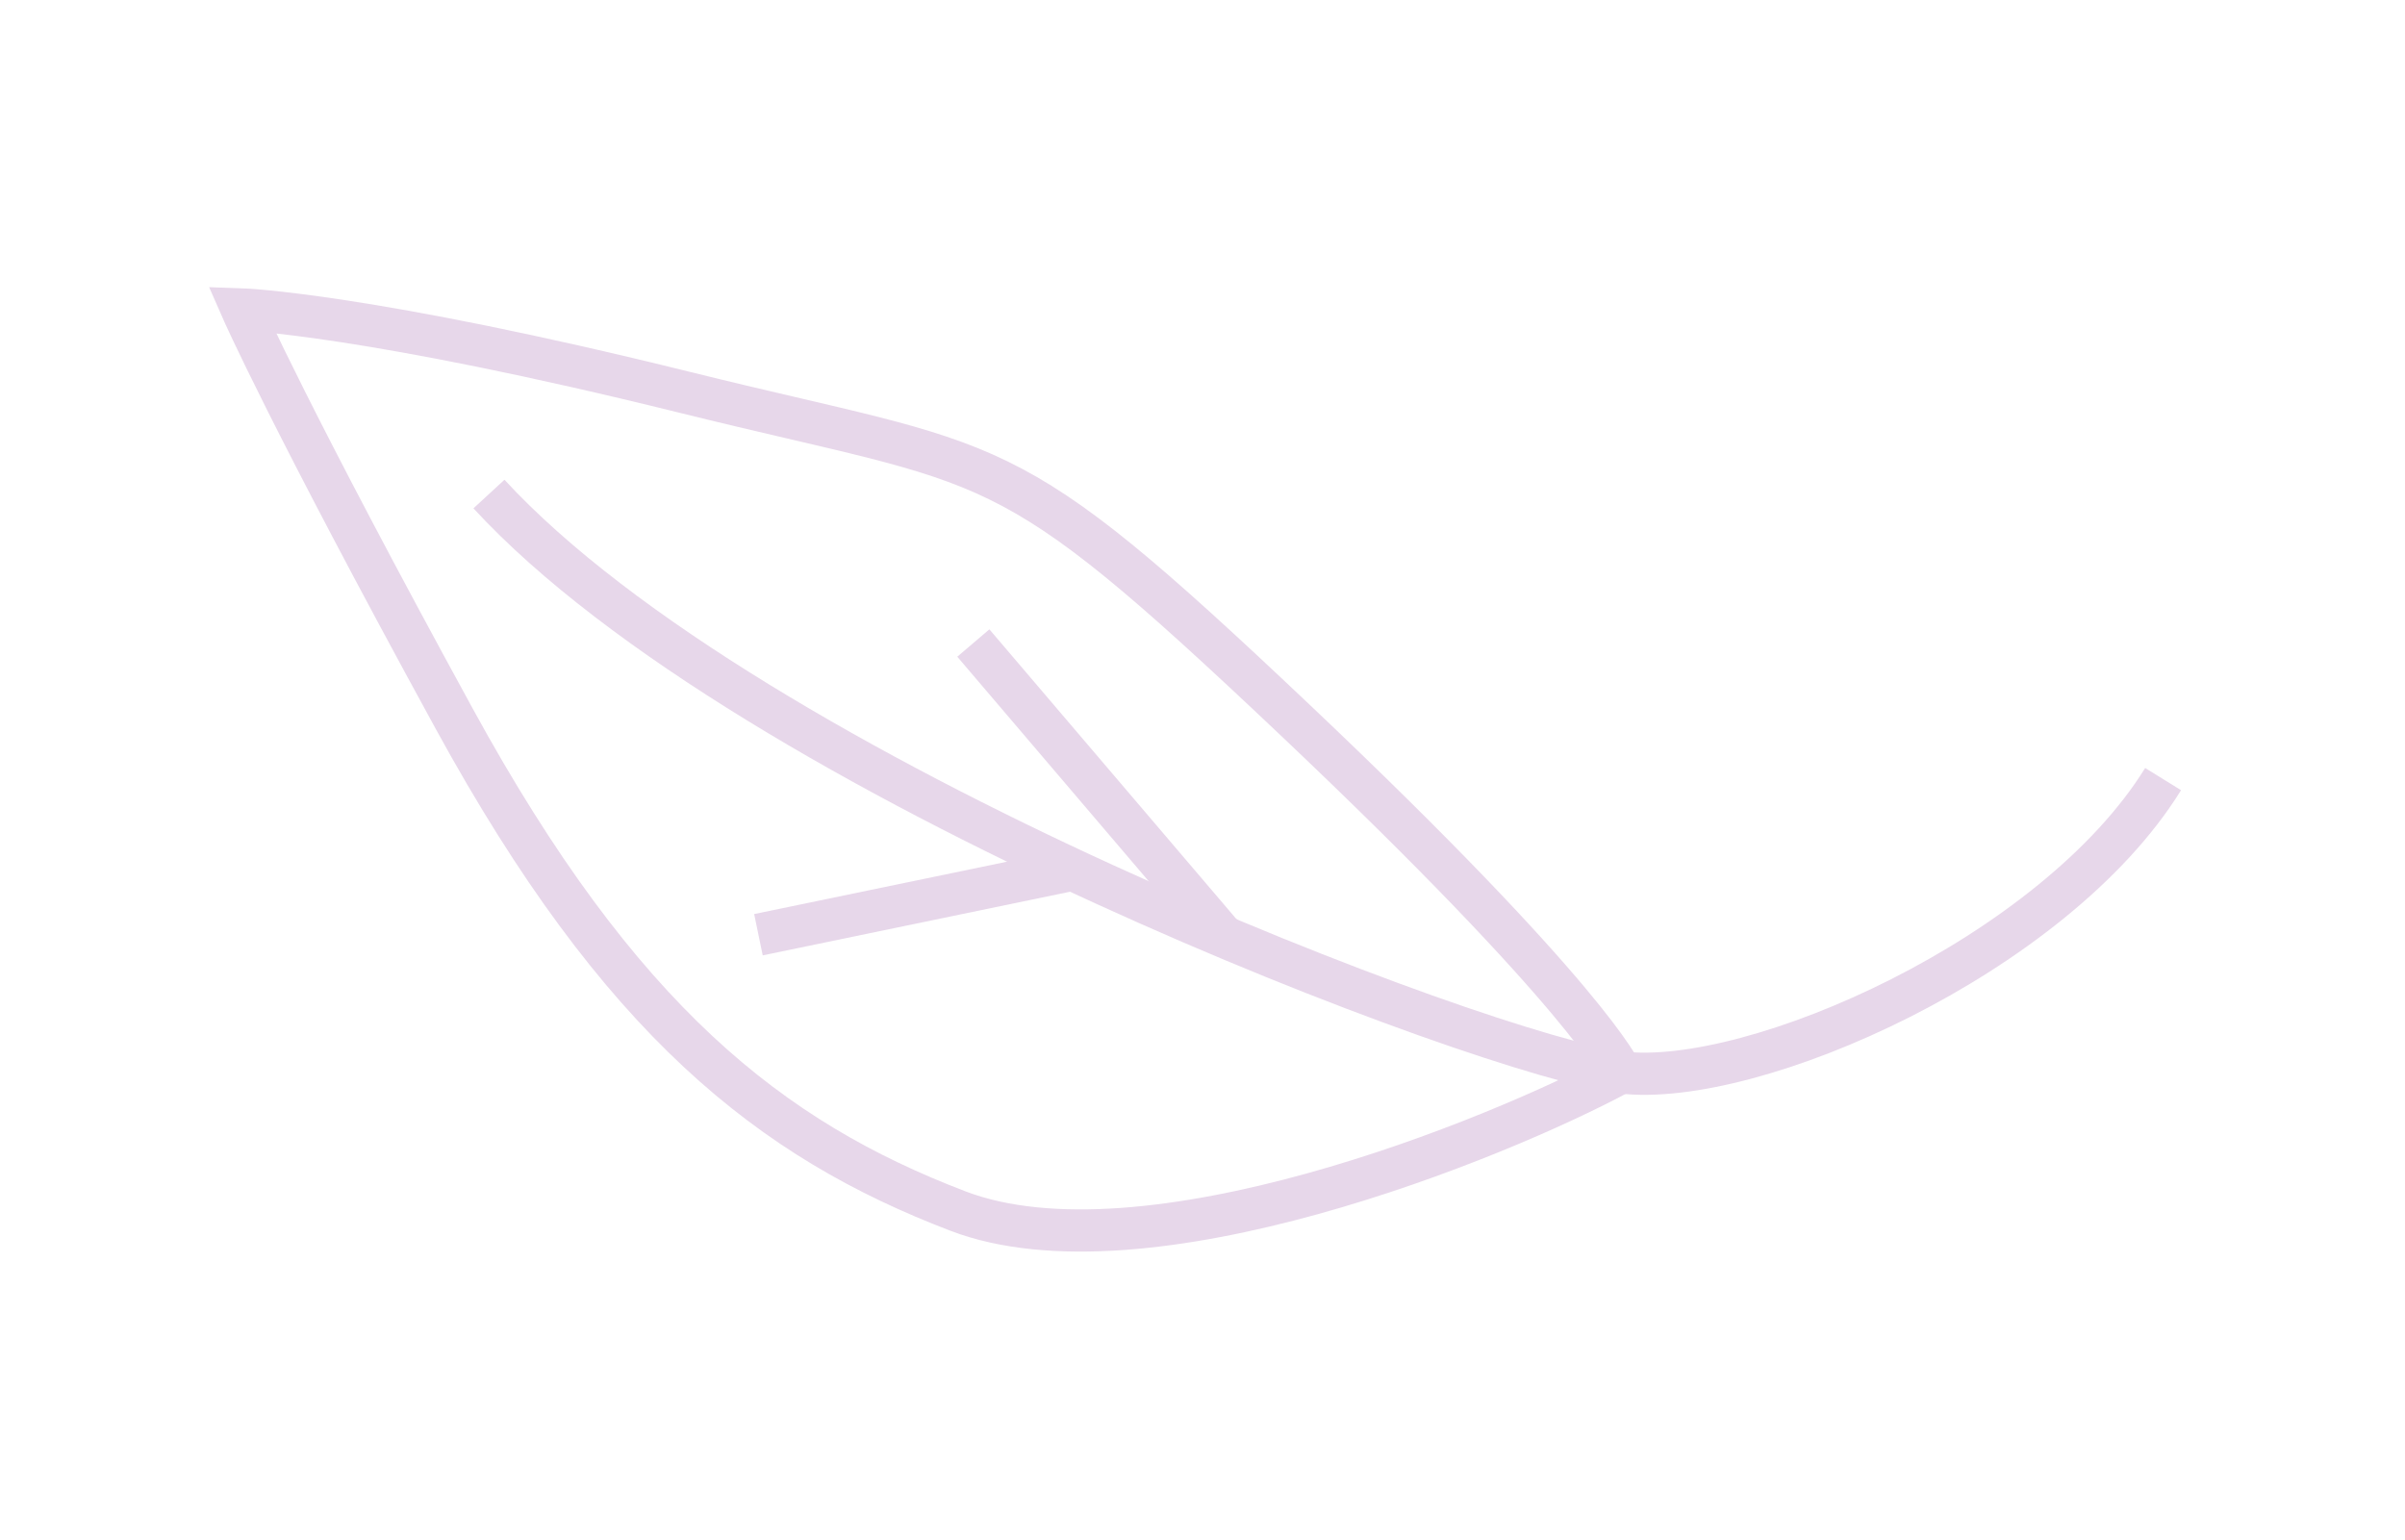 <svg width="114" height="73" viewBox="0 0 114 73" fill="none" xmlns="http://www.w3.org/2000/svg">
<path d="M76.843 50.84C70.902 54.043 54.236 60.792 45.398 57.408C36.559 54.025 29.38 48.419 21.531 34.073C13.682 19.727 11.466 14.667 11.466 14.667C11.466 14.667 17.397 14.868 32.495 18.608C47.592 22.348 47.316 20.814 61.312 34.059C75.308 47.306 76.843 50.84 76.843 50.84Z" stroke="#E7D7EA" stroke-width="2" stroke-miterlimit="10"/>
<path d="M102.534 36.934C97.35 45.309 83.11 51.602 76.843 50.84C70.576 50.078 35.636 36.942 23.177 23.421" stroke="#E7D7EA" stroke-width="2" stroke-miterlimit="10"/>
<path d="M46.137 30.483L58.007 44.407" stroke="#E7D7EA" stroke-width="2" stroke-miterlimit="10"/>
<path d="M35.951 44.311L50.841 41.227" stroke="#E7D7EA" stroke-width="2" stroke-miterlimit="10"/>
</svg>
